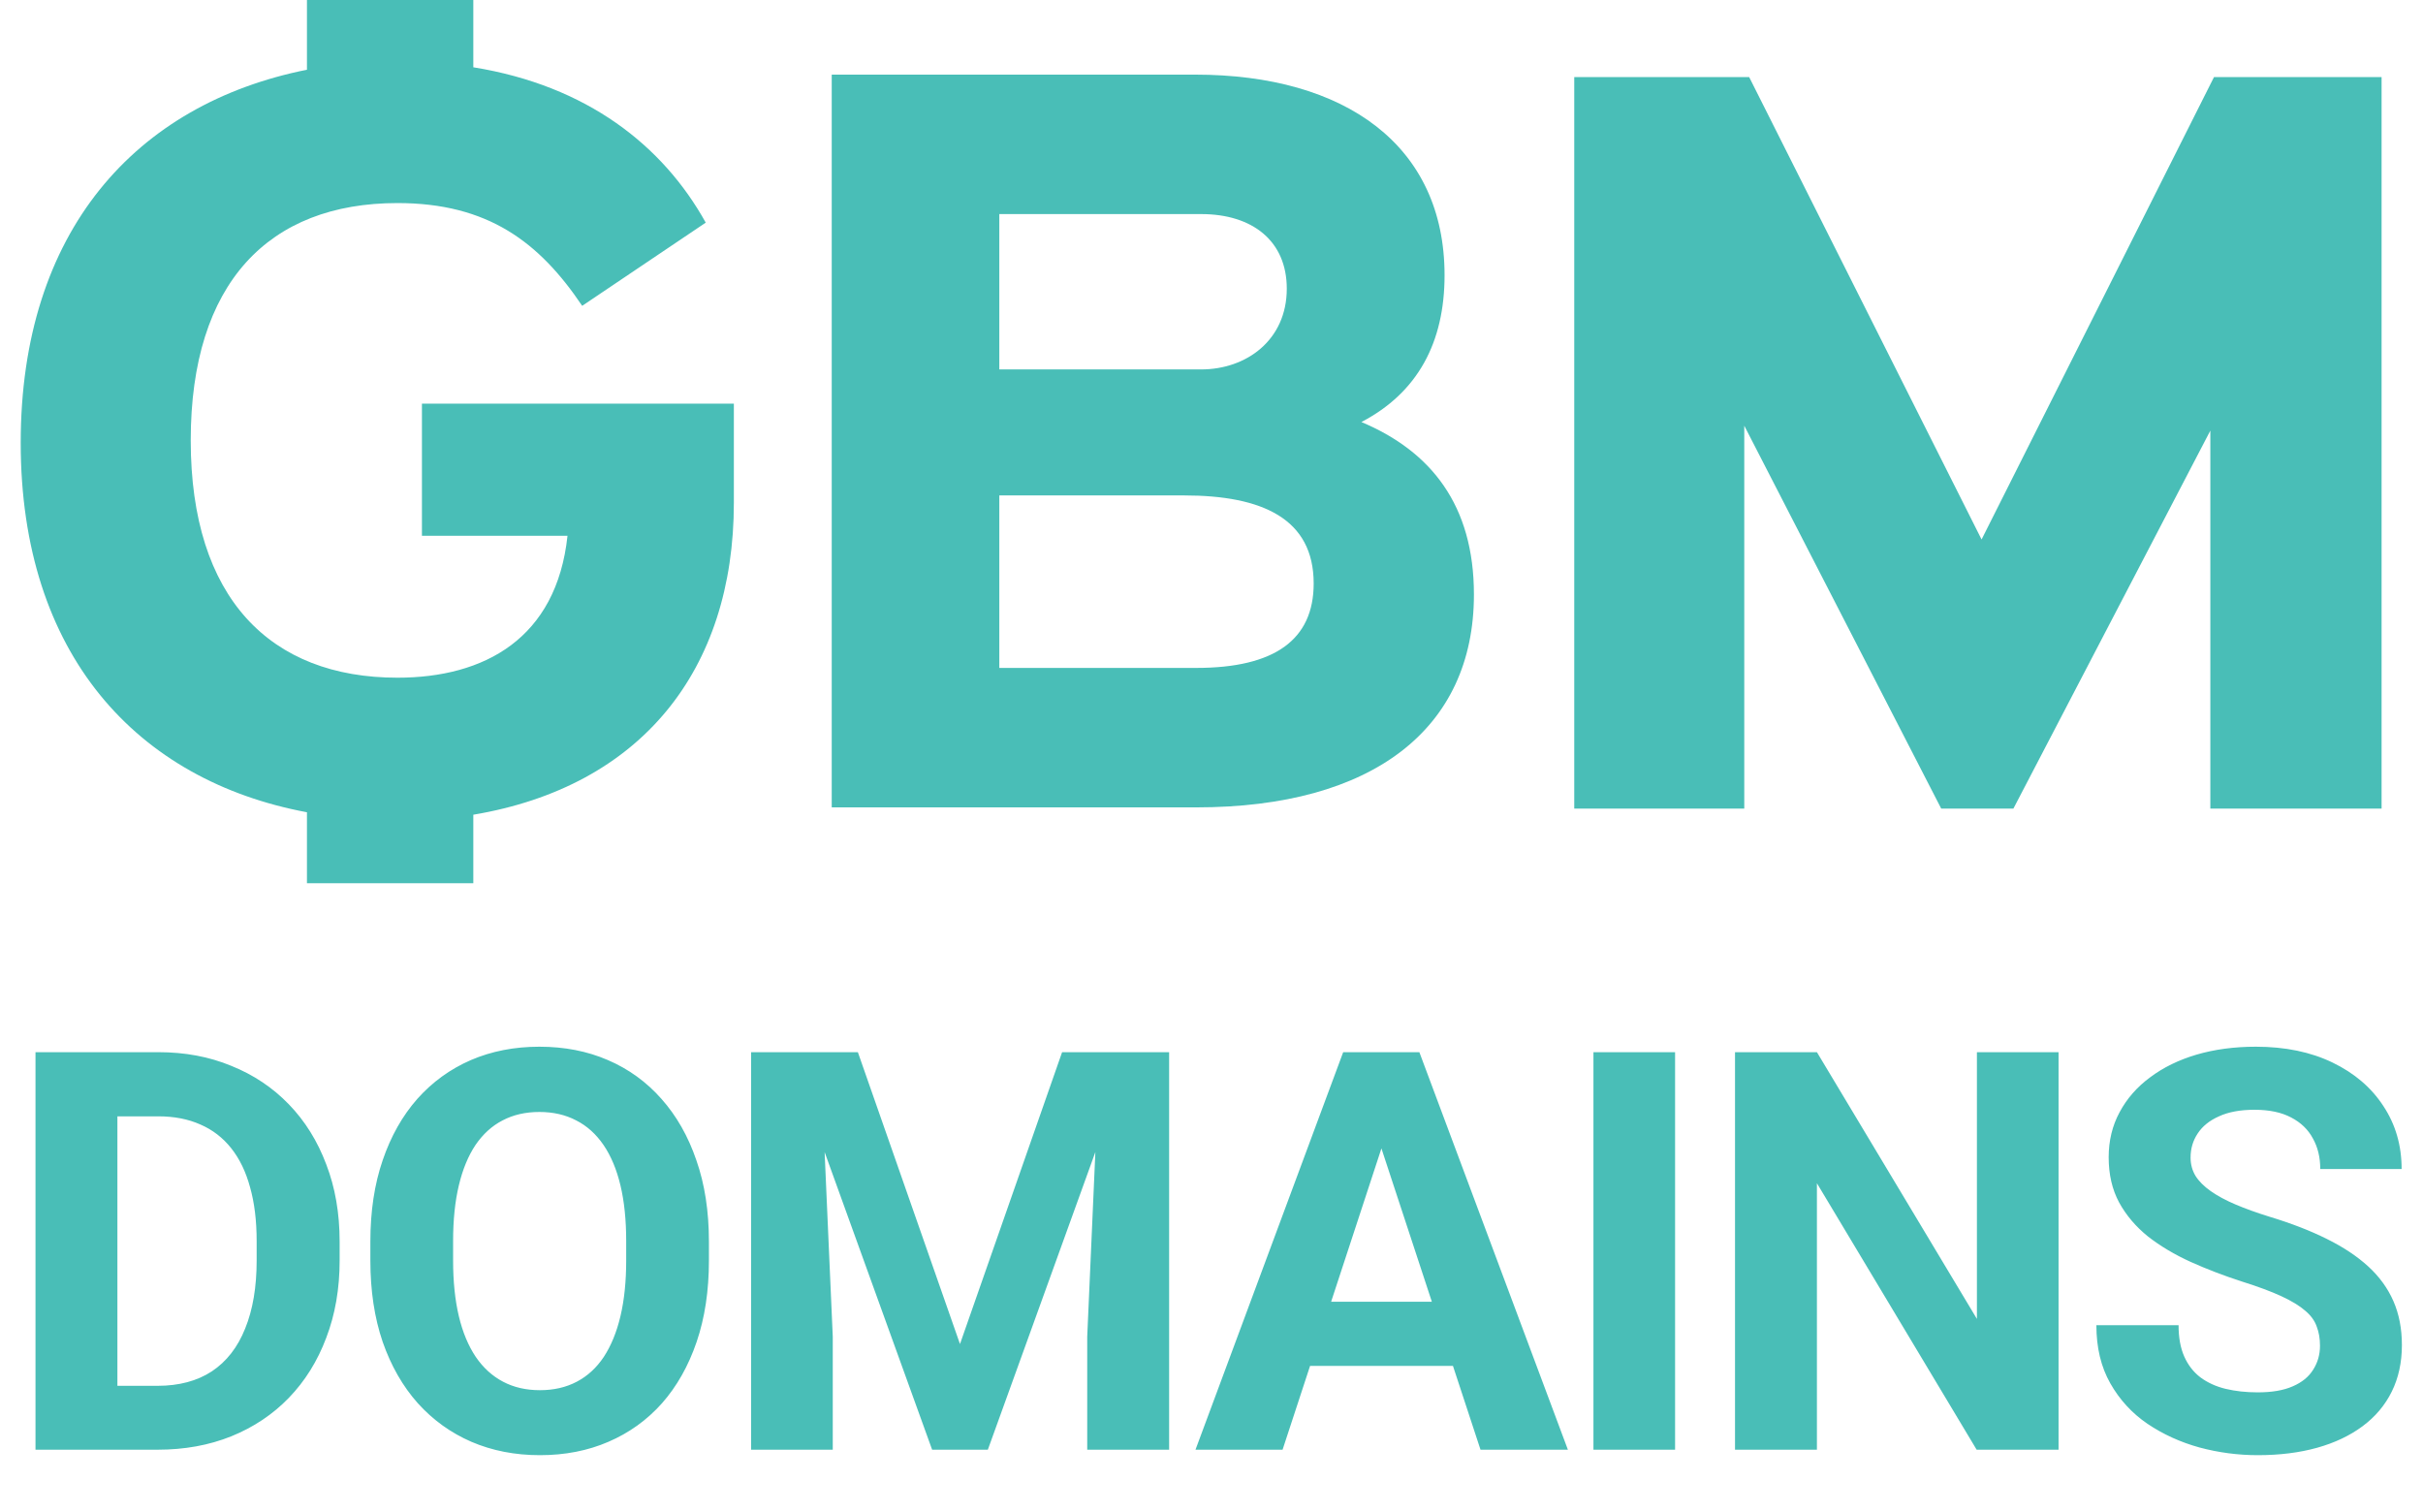 <svg width="117" height="73" viewBox="0 0 117 73" fill="none" xmlns="http://www.w3.org/2000/svg">
<path d="M20.374 25.872H27.403C26.872 30.833 23.387 32.723 19.193 32.723C13.05 32.723 9.21 28.884 9.21 21.264C9.21 13.645 12.991 9.805 19.193 9.805C23.564 9.805 26.045 11.695 28.112 14.767L34.078 10.75C32.01 7.029 28.348 4.135 22.855 3.249V0H14.822V3.367C6.552 5.021 1 11.164 1 21.382C1 31.601 6.611 37.685 14.822 39.221V42.647H22.855V39.339C30.947 37.98 35.436 32.369 35.436 24.277V19.492H20.374V25.872Z" fill="#49BEB7"/>
<path d="M65.738 20.378C68.455 18.961 69.754 16.539 69.754 13.29C69.754 7.029 64.97 3.603 57.705 3.603H40.162V38.985H57.764C66.269 38.985 71.172 35.204 71.172 28.707C71.172 24.395 69.105 21.796 65.738 20.378ZM48.254 10.337H58C60.481 10.337 62.135 11.636 62.135 13.94C62.135 16.421 60.185 17.838 58 17.838H48.254V10.337ZM57.764 32.251H48.254V23.922H57.173C60.953 23.922 63.434 25.045 63.434 28.175C63.434 30.892 61.544 32.251 57.764 32.251Z" fill="#49BEB7"/>
<path d="M106.908 3.721L95.685 26.049L84.462 3.721H76.016V39.044H84.226V20.555L93.736 39.044H97.221L106.731 20.792V39.044H115V3.721H106.908Z" fill="#49BEB7"/>
<path d="M7.607 70H3.428L3.454 66.915H7.607C8.644 66.915 9.519 66.682 10.23 66.216C10.942 65.742 11.479 65.052 11.839 64.147C12.208 63.241 12.393 62.147 12.393 60.864V59.928C12.393 58.943 12.287 58.078 12.076 57.331C11.874 56.584 11.571 55.955 11.166 55.445C10.762 54.935 10.266 54.553 9.677 54.298C9.088 54.035 8.411 53.903 7.646 53.903H3.349V50.805H7.646C8.93 50.805 10.103 51.024 11.166 51.464C12.239 51.895 13.166 52.514 13.948 53.323C14.73 54.131 15.332 55.098 15.754 56.223C16.185 57.339 16.4 58.583 16.4 59.954V60.864C16.4 62.226 16.185 63.47 15.754 64.595C15.332 65.72 14.73 66.686 13.948 67.495C13.175 68.295 12.248 68.915 11.166 69.354C10.094 69.785 8.908 70 7.607 70ZM5.669 50.805V70H1.714V50.805H5.669ZM34.232 59.954V60.864C34.232 62.323 34.034 63.632 33.639 64.793C33.243 65.953 32.685 66.941 31.964 67.759C31.244 68.567 30.382 69.187 29.38 69.618C28.387 70.048 27.284 70.264 26.071 70.264C24.867 70.264 23.764 70.048 22.762 69.618C21.769 69.187 20.908 68.567 20.178 67.759C19.449 66.941 18.882 65.953 18.478 64.793C18.082 63.632 17.884 62.323 17.884 60.864V59.954C17.884 58.486 18.082 57.177 18.478 56.025C18.873 54.865 19.431 53.877 20.152 53.059C20.881 52.242 21.743 51.618 22.736 51.187C23.738 50.756 24.841 50.541 26.045 50.541C27.258 50.541 28.361 50.756 29.354 51.187C30.356 51.618 31.217 52.242 31.938 53.059C32.667 53.877 33.23 54.865 33.626 56.025C34.03 57.177 34.232 58.486 34.232 59.954ZM30.237 60.864V59.928C30.237 58.908 30.145 58.012 29.96 57.238C29.776 56.465 29.503 55.815 29.143 55.287C28.783 54.76 28.343 54.364 27.825 54.101C27.306 53.828 26.713 53.692 26.045 53.692C25.377 53.692 24.784 53.828 24.265 54.101C23.755 54.364 23.32 54.76 22.96 55.287C22.608 55.815 22.34 56.465 22.156 57.238C21.971 58.012 21.879 58.908 21.879 59.928V60.864C21.879 61.874 21.971 62.771 22.156 63.553C22.34 64.327 22.613 64.981 22.973 65.518C23.334 66.045 23.773 66.445 24.292 66.717C24.81 66.99 25.403 67.126 26.071 67.126C26.739 67.126 27.333 66.99 27.851 66.717C28.37 66.445 28.805 66.045 29.156 65.518C29.508 64.981 29.776 64.327 29.96 63.553C30.145 62.771 30.237 61.874 30.237 60.864ZM38.076 50.805H41.424L46.355 64.898L51.286 50.805H54.634L47.7 70H45.01L38.076 50.805ZM36.27 50.805H39.605L40.212 64.542V70H36.27V50.805ZM53.105 50.805H56.454V70H52.499V64.542L53.105 50.805ZM67.153 54.087L61.932 70H57.727L64.859 50.805H67.535L67.153 54.087ZM71.49 70L66.257 54.087L65.835 50.805H68.537L75.709 70H71.49ZM71.253 62.855V65.953H61.115V62.855H71.253ZM80.885 50.805V70H76.943V50.805H80.885ZM99.402 50.805V70H95.447L87.734 57.133V70H83.779V50.805H87.734L95.46 63.685V50.805H99.402ZM112.026 64.977C112.026 64.634 111.973 64.327 111.868 64.054C111.771 63.773 111.586 63.518 111.314 63.29C111.041 63.052 110.659 62.819 110.167 62.591C109.675 62.362 109.037 62.125 108.255 61.879C107.385 61.598 106.559 61.281 105.777 60.93C105.003 60.578 104.318 60.169 103.72 59.704C103.131 59.229 102.665 58.68 102.323 58.056C101.989 57.432 101.822 56.706 101.822 55.88C101.822 55.081 101.997 54.355 102.349 53.705C102.701 53.046 103.193 52.483 103.826 52.018C104.458 51.543 105.205 51.178 106.067 50.923C106.937 50.669 107.89 50.541 108.928 50.541C110.343 50.541 111.577 50.796 112.632 51.306C113.687 51.815 114.504 52.514 115.084 53.402C115.673 54.29 115.968 55.305 115.968 56.447H112.039C112.039 55.885 111.92 55.393 111.683 54.971C111.454 54.54 111.103 54.202 110.628 53.956C110.162 53.709 109.574 53.586 108.862 53.586C108.176 53.586 107.605 53.692 107.148 53.903C106.691 54.105 106.348 54.382 106.119 54.733C105.891 55.076 105.777 55.463 105.777 55.894C105.777 56.219 105.856 56.513 106.014 56.777C106.181 57.041 106.427 57.287 106.752 57.515C107.077 57.744 107.477 57.959 107.952 58.161C108.427 58.363 108.976 58.561 109.6 58.754C110.646 59.071 111.564 59.427 112.355 59.822C113.155 60.218 113.823 60.662 114.359 61.154C114.895 61.646 115.3 62.204 115.572 62.828C115.845 63.452 115.981 64.16 115.981 64.951C115.981 65.786 115.818 66.533 115.493 67.192C115.168 67.851 114.698 68.409 114.082 68.866C113.467 69.323 112.733 69.67 111.881 69.908C111.028 70.145 110.075 70.264 109.02 70.264C108.071 70.264 107.135 70.141 106.212 69.894C105.289 69.64 104.45 69.257 103.694 68.748C102.947 68.238 102.349 67.587 101.901 66.796C101.452 66.005 101.228 65.069 101.228 63.988H105.197C105.197 64.586 105.289 65.091 105.473 65.504C105.658 65.918 105.917 66.251 106.251 66.506C106.594 66.761 106.998 66.946 107.464 67.06C107.939 67.174 108.457 67.231 109.02 67.231C109.705 67.231 110.268 67.135 110.707 66.941C111.156 66.748 111.485 66.48 111.696 66.137C111.916 65.794 112.026 65.408 112.026 64.977Z" fill="#49BEB7"/>
</svg>
